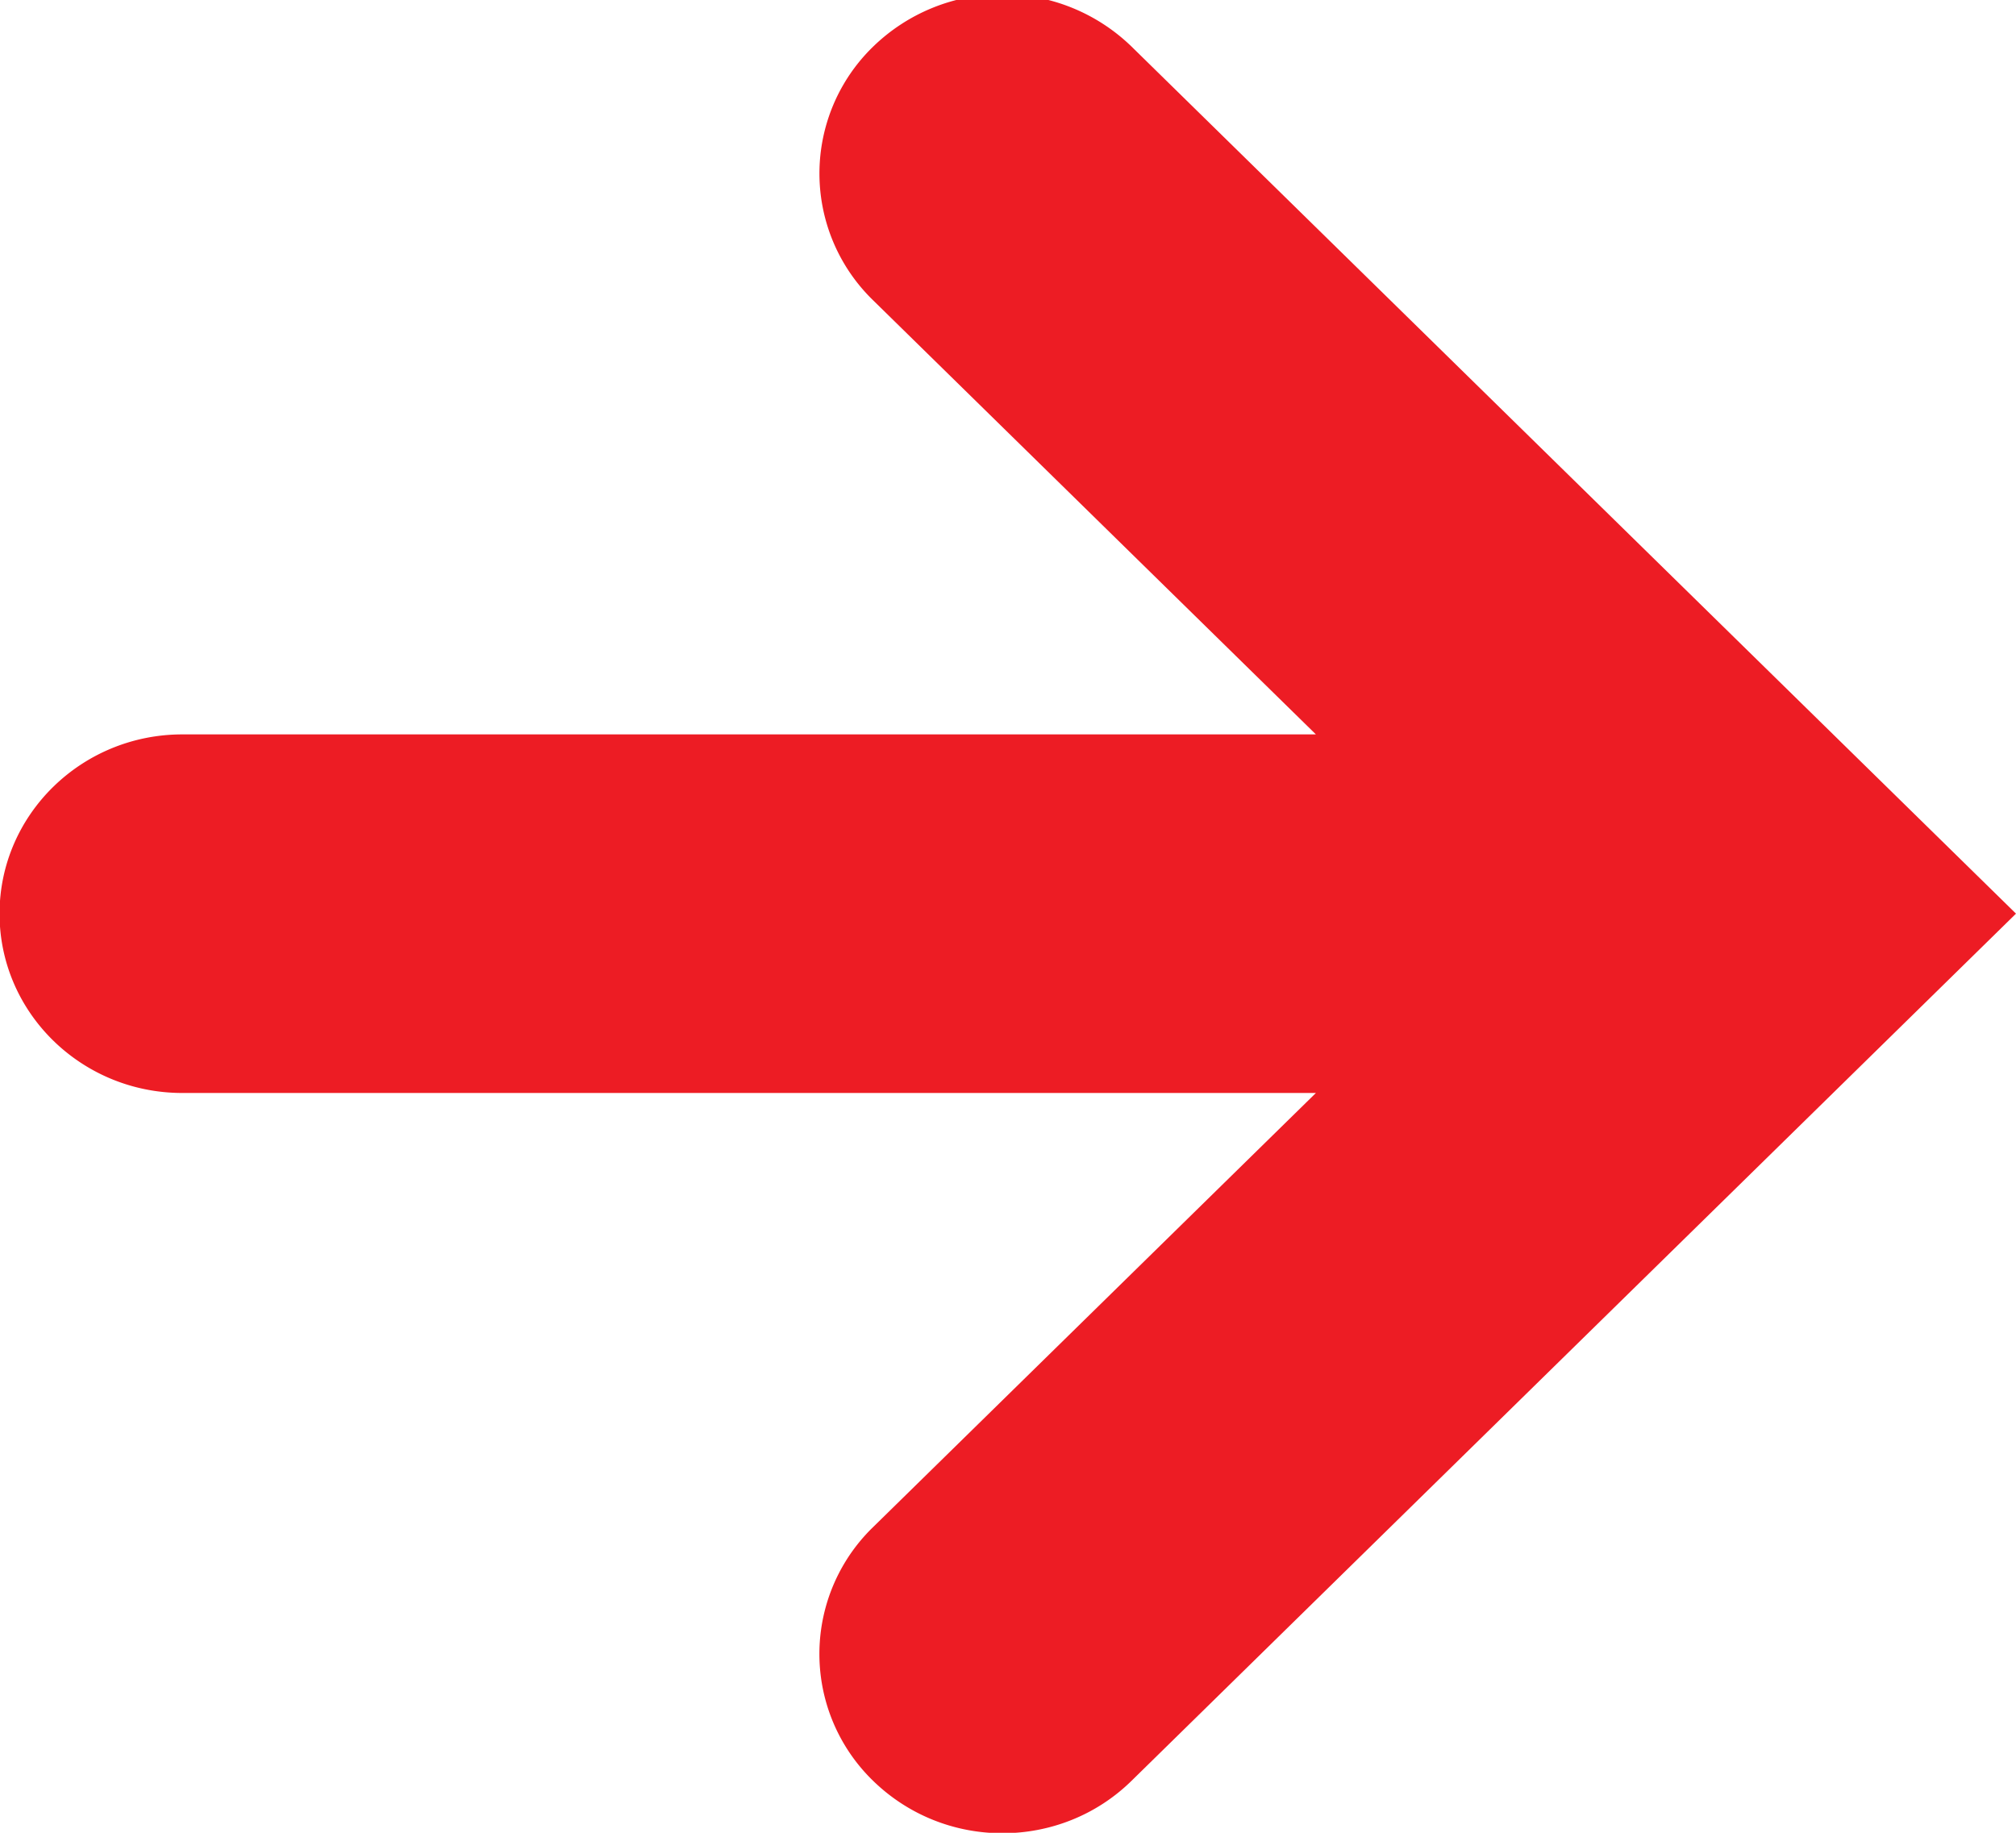 <svg xmlns="http://www.w3.org/2000/svg" width="22" height="20" viewBox="0 0 22 20"><g><g><path fill="#ed1c24" d="M12.35.51a2.024 2.024 0 0 0-2.823 0 1.928 1.928 0 0 0 0 2.766l4.833 4.738H1.99c-1.1 0-1.995.876-1.995 1.957 0 1.08.894 1.956 1.995 1.956h12.37l-4.833 4.738a1.928 1.928 0 0 0 0 2.767c.392.382.901.573 1.412.573.51 0 1.02-.19 1.41-.573L22 9.97z"/></g></g></svg>